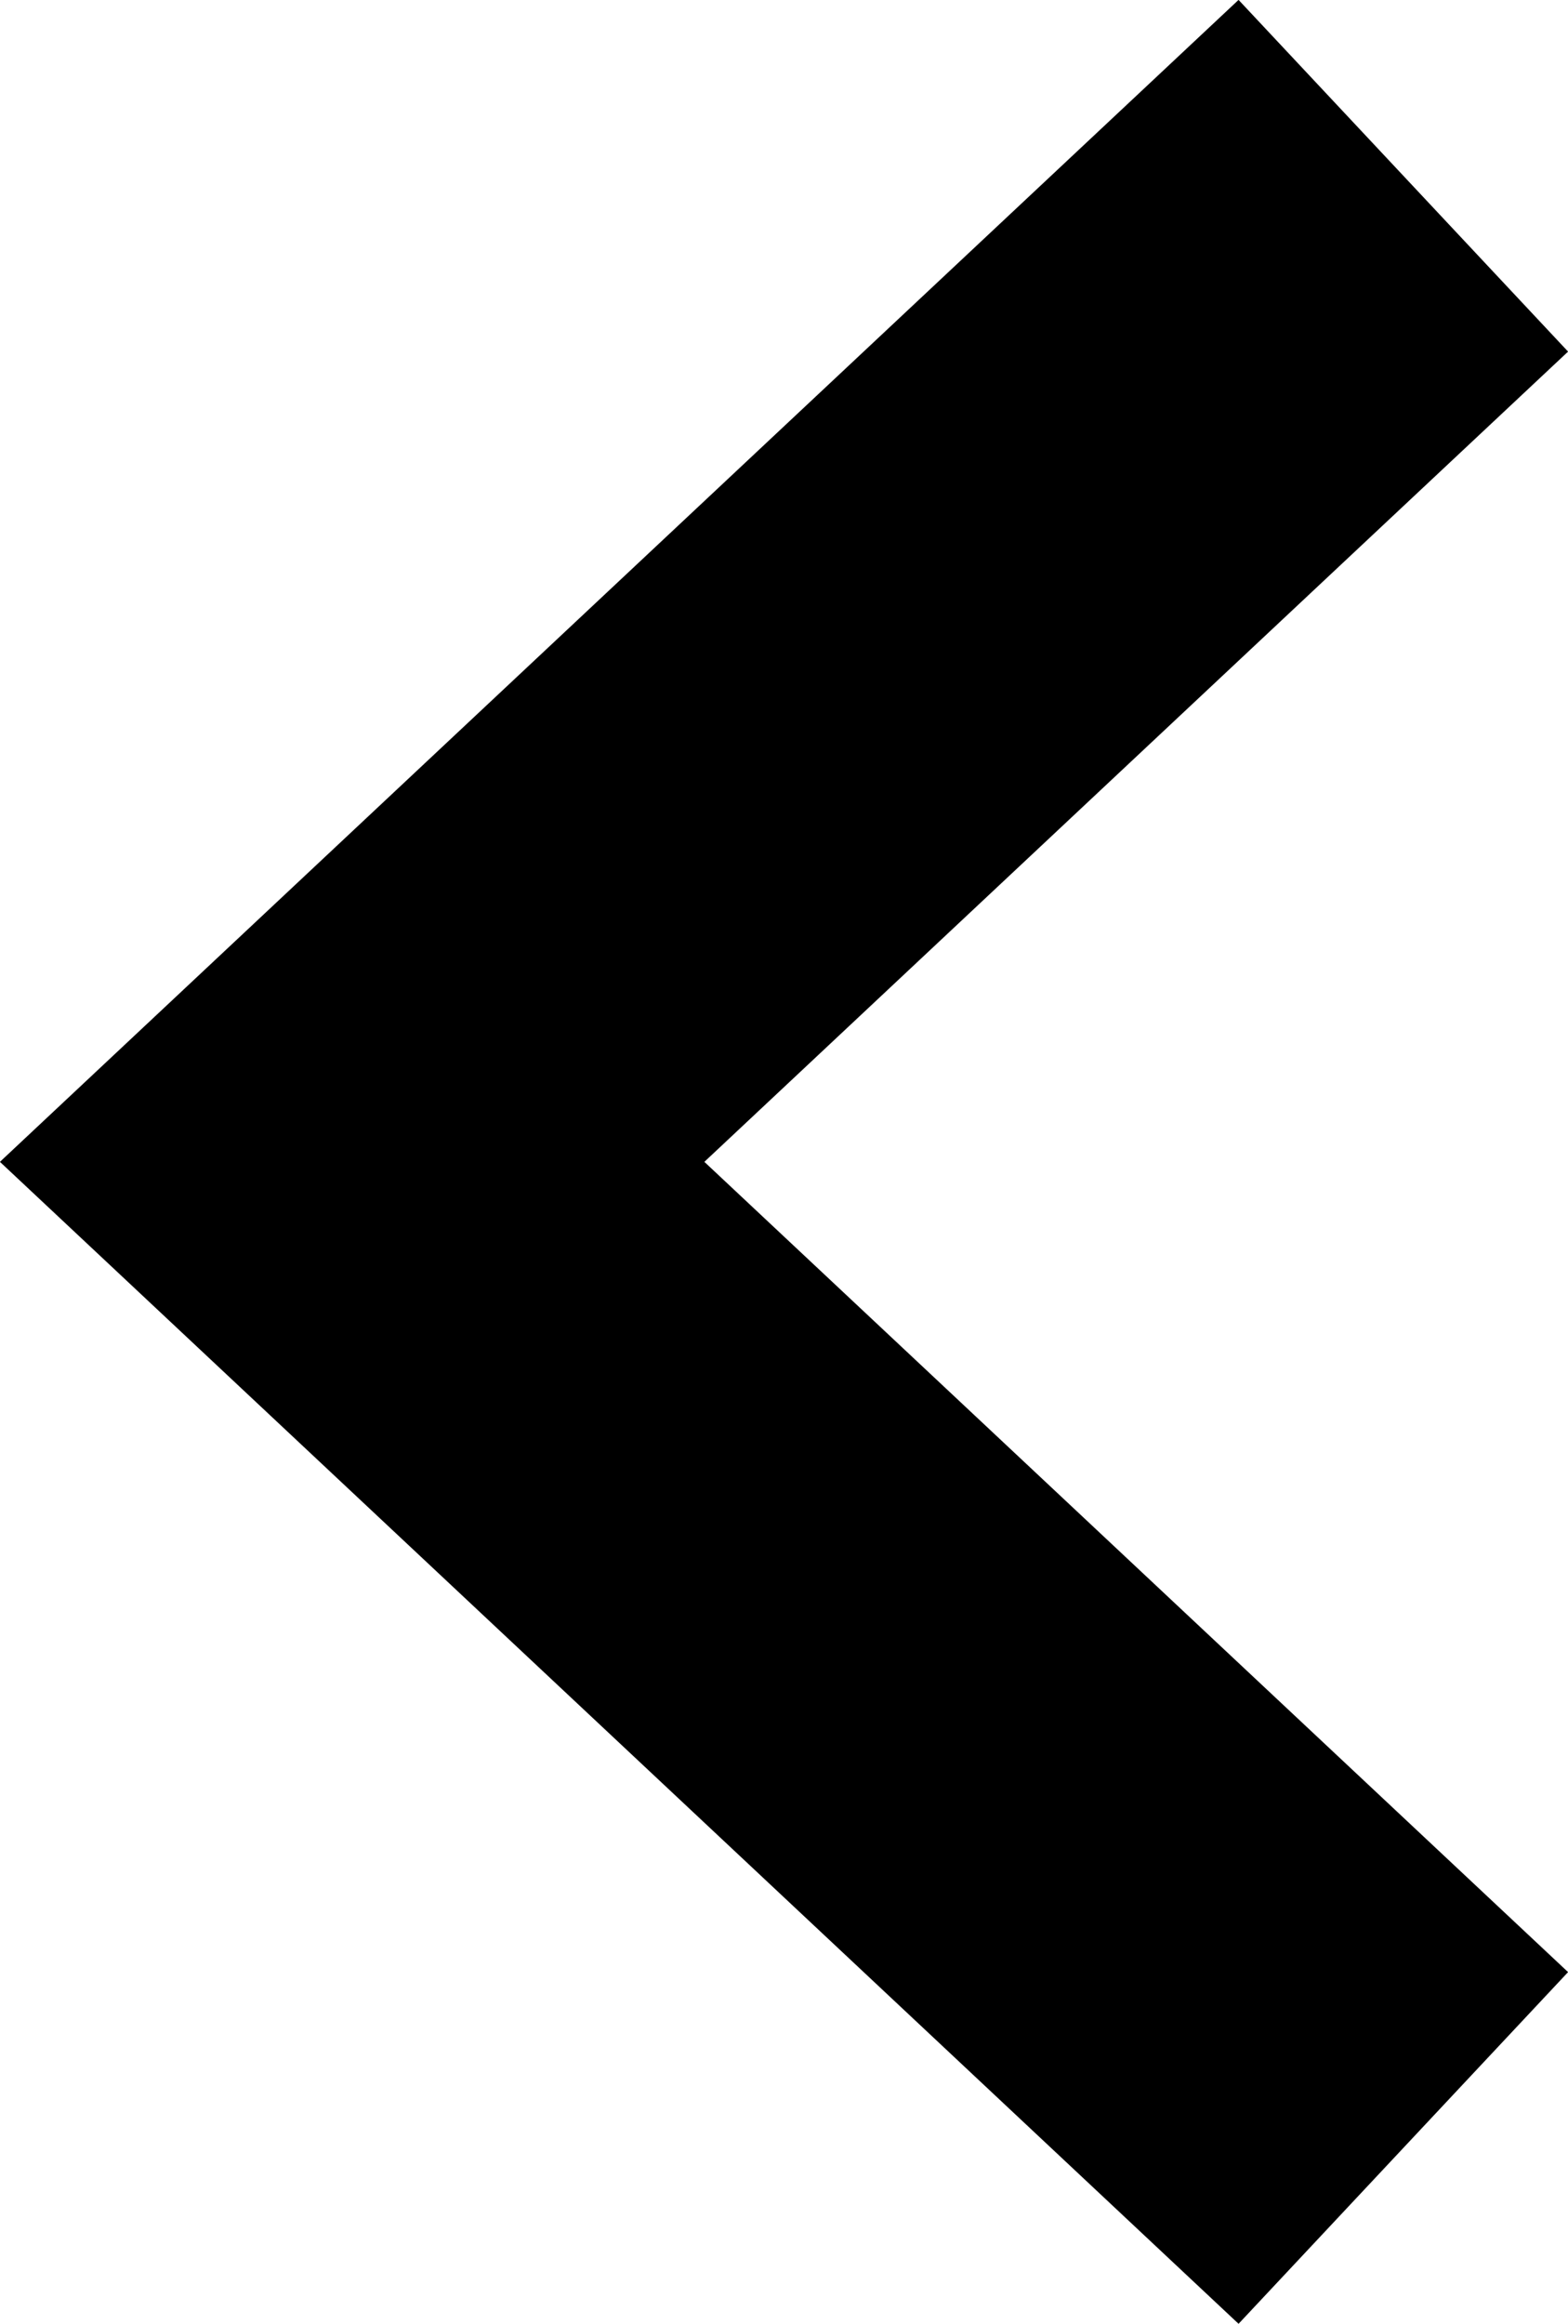 <svg xmlns="http://www.w3.org/2000/svg" viewBox="0 0 35.8 53.02"><defs><style>.cls-1{fill:none;stroke:#000;stroke-width:11px;}</style></defs><g id="Layer_2" data-name="Layer 2"><g id="Layer_1-2" data-name="Layer 1"><g id="Page-1"><g id="Solution-01---Smart-Media---1920---Resized"><polyline id="Stroke-1-Copy-8" class="cls-1" points="32.04 49.01 8.04 26.51 32.04 4.01"/></g></g></g></g></svg>